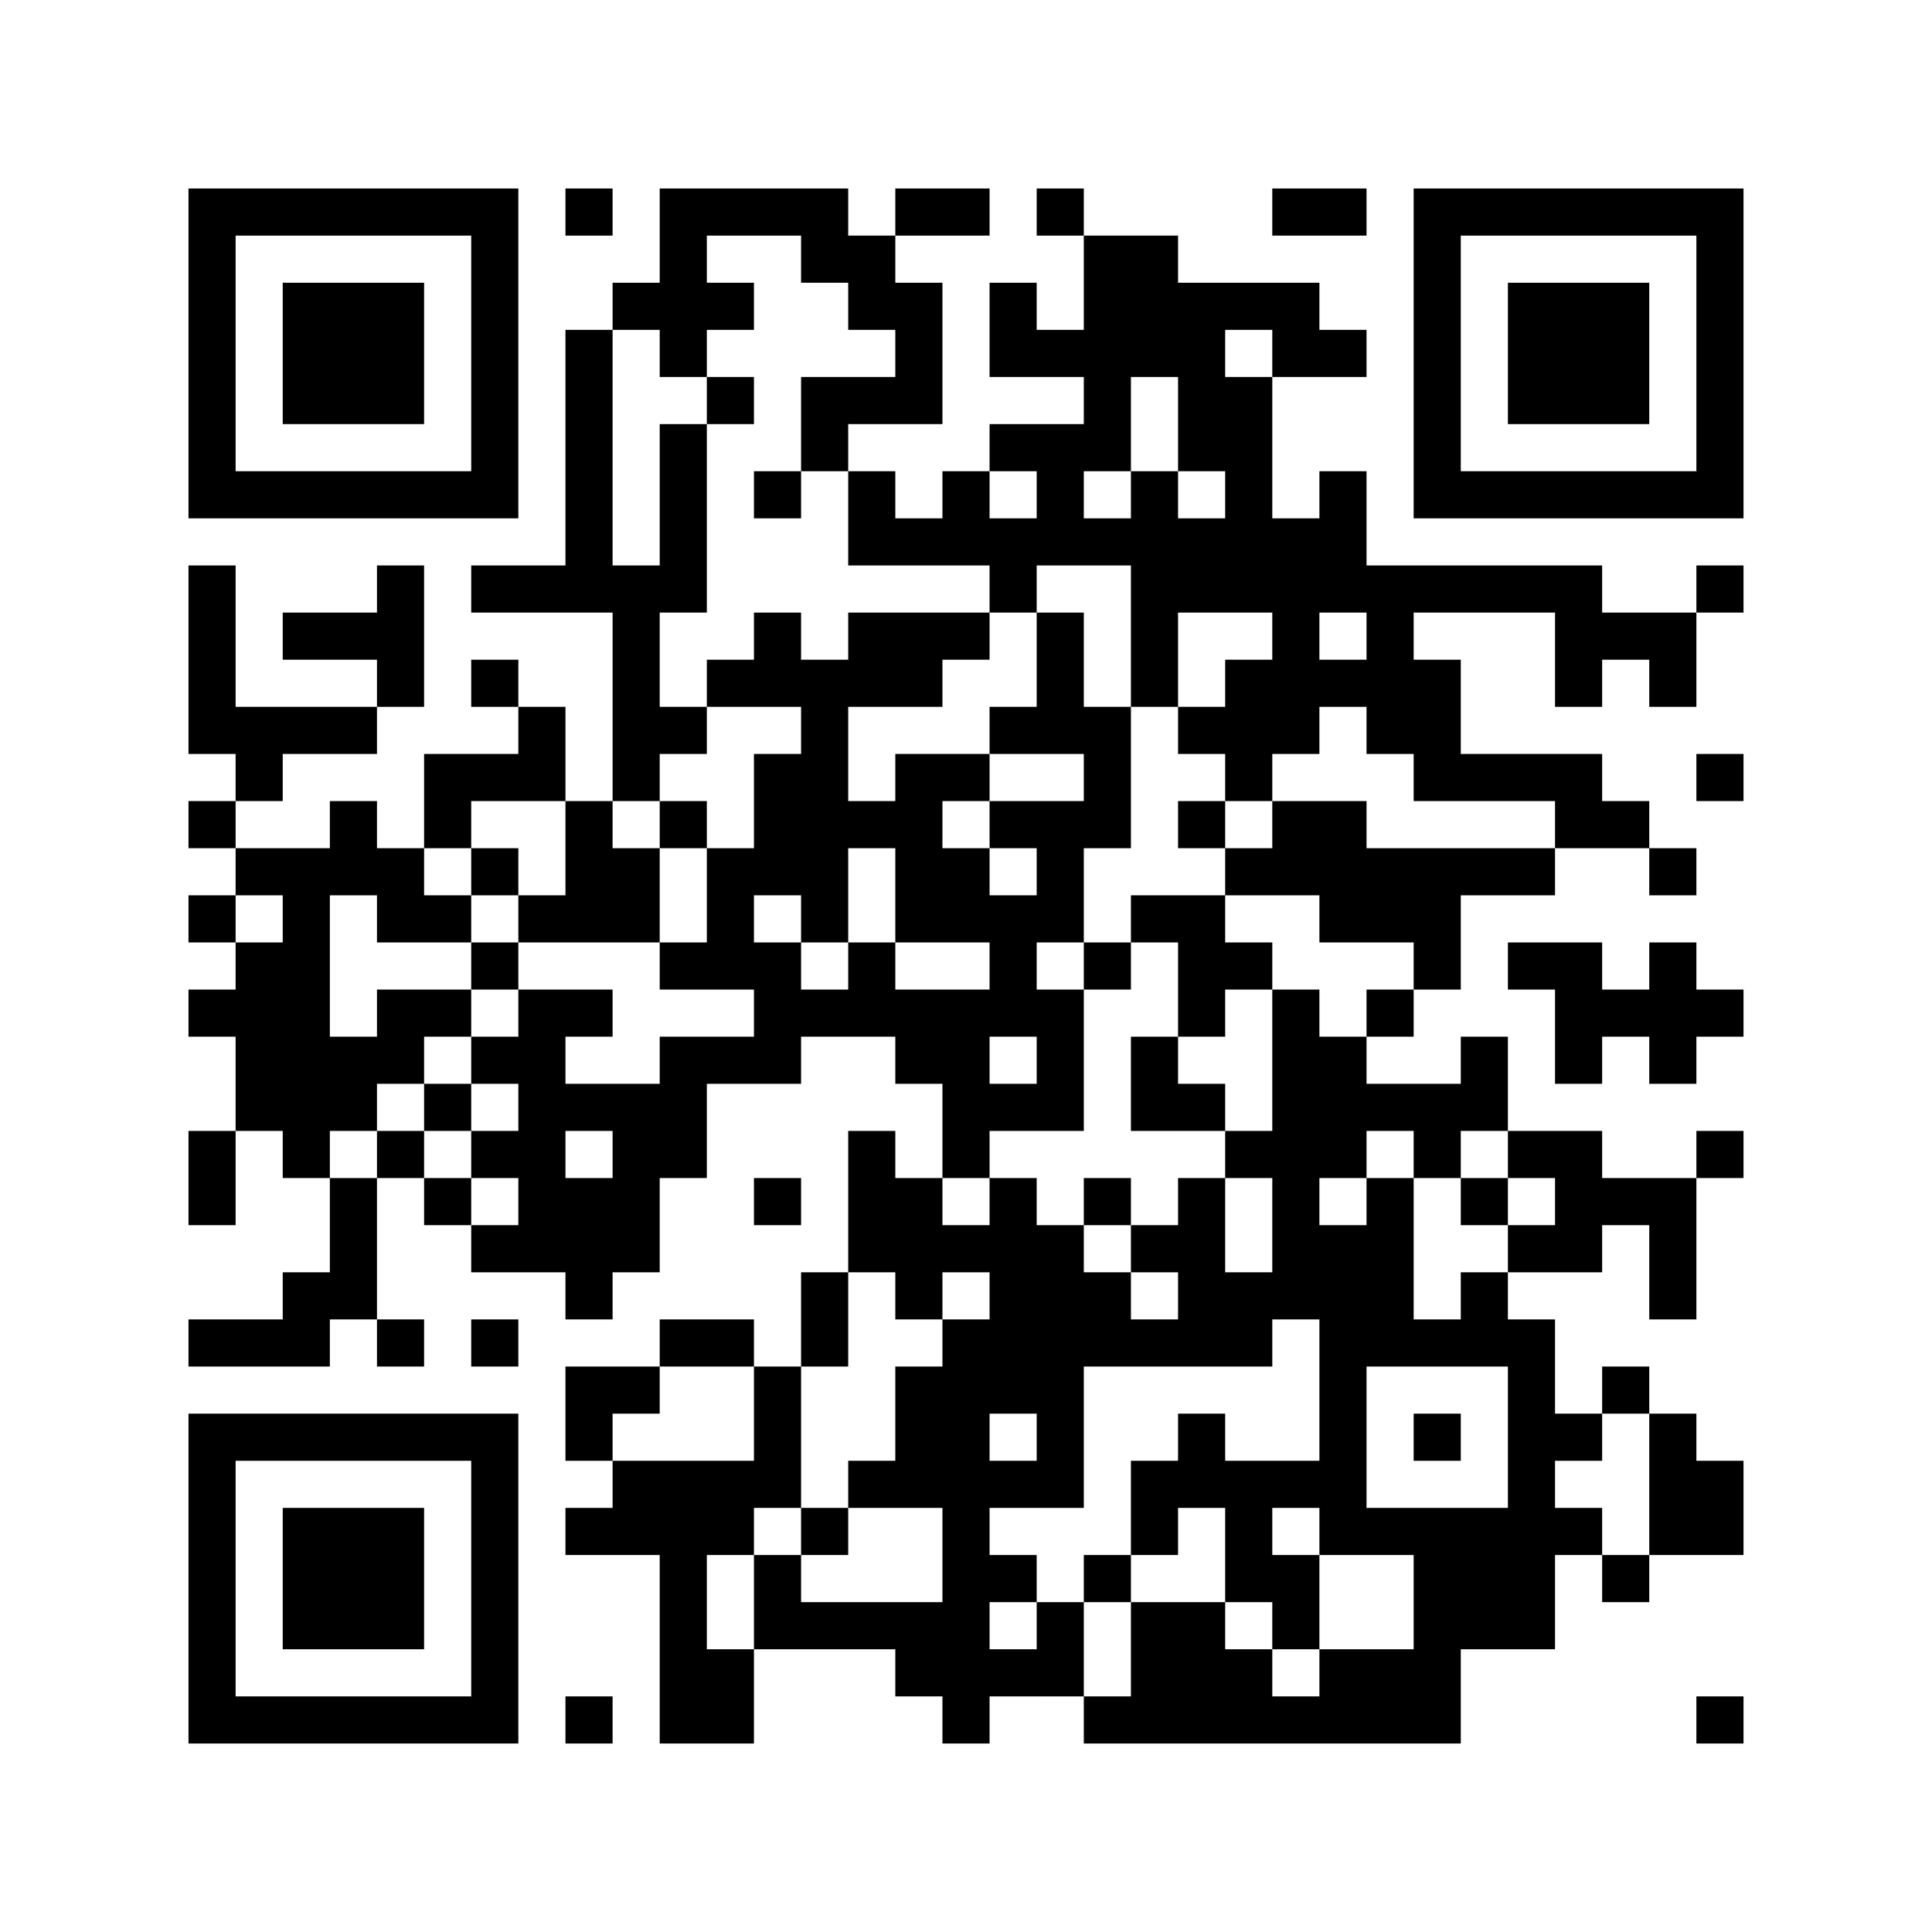 ﻿<?xml version="1.0" encoding="UTF-8"?>
<!DOCTYPE svg PUBLIC "-//W3C//DTD SVG 1.1//EN" "http://www.w3.org/Graphics/SVG/1.1/DTD/svg11.dtd">
<svg xmlns="http://www.w3.org/2000/svg" version="1.1" viewBox="0 0 41 41" stroke="none">
	<rect width="100%" height="100%" fill="#ffffff"/>
	<path d="M4,4h7v1h-7z M12,4h1v1h-1z M14,4h4v1h-4z M19,4h2v1h-2z M22,4h1v1h-1z M27,4h2v1h-2z M30,4h7v1h-7z M4,5h1v6h-1z M10,5h1v6h-1z M14,5h1v3h-1z M17,5h2v1h-2z M23,5h2v3h-2z M30,5h1v6h-1z M36,5h1v6h-1z M6,6h3v3h-3z M13,6h1v1h-1z M15,6h1v1h-1z M18,6h2v1h-2z M21,6h1v2h-1z M25,6h1v4h-1z M26,6h2v1h-2z M32,6h3v3h-3z M12,7h1v6h-1z M19,7h1v2h-1z M22,7h1v1h-1z M27,7h2v1h-2z M15,8h1v1h-1z M17,8h2v1h-2z M23,8h1v2h-1z M26,8h1v5h-1z M14,9h1v4h-1z M17,9h1v1h-1z M21,9h2v1h-2z M5,10h5v1h-5z M16,10h1v1h-1z M18,10h1v2h-1z M20,10h1v2h-1z M22,10h1v2h-1z M24,10h1v5h-1z M28,10h1v3h-1z M31,10h5v1h-5z M19,11h1v1h-1z M21,11h1v2h-1z M23,11h1v1h-1z M25,11h1v2h-1z M27,11h1v5h-1z M4,12h1v4h-1z M8,12h1v3h-1z M10,12h2v1h-2z M13,12h1v5h-1z M29,12h5v1h-5z M36,12h1v1h-1z M6,13h2v1h-2z M16,13h1v2h-1z M18,13h2v2h-2z M20,13h1v1h-1z M22,13h1v3h-1z M29,13h1v3h-1z M33,13h3v1h-3z M10,14h1v1h-1z M15,14h1v1h-1z M17,14h1v6h-1z M26,14h1v3h-1z M28,14h1v1h-1z M30,14h1v3h-1z M33,14h1v1h-1z M35,14h1v1h-1z M5,15h3v1h-3z M11,15h1v2h-1z M14,15h1v1h-1z M21,15h1v1h-1z M23,15h1v3h-1z M25,15h1v1h-1z M5,16h1v1h-1z M9,16h2v1h-2z M16,16h1v3h-1z M19,16h1v4h-1z M20,16h1v1h-1z M31,16h3v1h-3z M36,16h1v1h-1z M4,17h1v1h-1z M7,17h1v2h-1z M9,17h1v1h-1z M12,17h1v3h-1z M14,17h1v1h-1z M18,17h1v1h-1z M21,17h2v1h-2z M25,17h1v1h-1z M27,17h2v2h-2z M33,17h2v1h-2z M5,18h2v1h-2z M8,18h1v2h-1z M10,18h1v1h-1z M13,18h1v2h-1z M15,18h1v3h-1z M20,18h1v2h-1z M22,18h1v2h-1z M26,18h1v1h-1z M29,18h4v1h-4z M35,18h1v1h-1z M4,19h1v1h-1z M6,19h1v6h-1z M9,19h1v1h-1z M11,19h1v1h-1z M21,19h1v3h-1z M24,19h2v1h-2z M28,19h3v1h-3z M5,20h1v4h-1z M10,20h1v1h-1z M14,20h1v1h-1z M16,20h1v3h-1z M18,20h1v2h-1z M23,20h1v1h-1z M25,20h2v1h-2z M30,20h1v1h-1z M32,20h2v1h-2z M35,20h1v3h-1z M4,21h1v1h-1z M8,21h2v1h-2z M11,21h1v6h-1z M12,21h1v1h-1z M17,21h1v1h-1z M19,21h2v2h-2z M22,21h1v3h-1z M25,21h1v1h-1z M27,21h1v7h-1z M29,21h1v1h-1z M33,21h2v1h-2z M36,21h1v1h-1z M7,22h2v1h-2z M10,22h1v1h-1z M14,22h1v3h-1z M15,22h1v1h-1z M24,22h1v2h-1z M28,22h1v3h-1z M31,22h1v2h-1z M33,22h1v1h-1z M7,23h1v1h-1z M9,23h1v1h-1z M12,23h2v1h-2z M20,23h2v1h-2z M25,23h1v1h-1z M29,23h2v1h-2z M4,24h1v2h-1z M8,24h1v1h-1z M10,24h1v1h-1z M13,24h1v3h-1z M18,24h1v3h-1z M20,24h1v1h-1z M26,24h1v1h-1z M30,24h1v1h-1z M32,24h2v1h-2z M36,24h1v1h-1z M7,25h1v3h-1z M9,25h1v1h-1z M12,25h1v3h-1z M16,25h1v1h-1z M19,25h1v3h-1z M21,25h1v5h-1z M23,25h1v1h-1z M25,25h1v4h-1z M29,25h1v4h-1z M31,25h1v1h-1z M33,25h3v1h-3z M10,26h1v1h-1z M20,26h1v1h-1z M22,26h1v6h-1z M24,26h1v1h-1z M28,26h1v7h-1z M32,26h2v1h-2z M35,26h1v2h-1z M6,27h1v2h-1z M17,27h1v2h-1z M23,27h1v2h-1z M26,27h1v2h-1z M31,27h1v2h-1z M4,28h2v1h-2z M8,28h1v1h-1z M10,28h1v1h-1z M14,28h2v1h-2z M20,28h1v9h-1z M24,28h1v1h-1z M30,28h1v1h-1z M32,28h1v7h-1z M12,29h2v1h-2z M16,29h1v3h-1z M19,29h1v3h-1z M34,29h1v1h-1z M4,30h7v1h-7z M12,30h1v1h-1z M25,30h1v2h-1z M30,30h1v1h-1z M33,30h1v1h-1z M35,30h1v3h-1z M4,31h1v6h-1z M10,31h1v6h-1z M13,31h3v2h-3z M18,31h1v1h-1z M21,31h1v1h-1z M24,31h1v2h-1z M26,31h1v3h-1z M27,31h1v1h-1z M36,31h1v2h-1z M6,32h3v3h-3z M12,32h1v1h-1z M17,32h1v1h-1z M29,32h3v1h-3z M33,32h1v1h-1z M14,33h1v4h-1z M16,33h1v2h-1z M21,33h1v1h-1z M23,33h1v1h-1z M27,33h1v2h-1z M30,33h2v2h-2z M34,33h1v1h-1z M17,34h3v1h-3z M22,34h1v2h-1z M24,34h2v3h-2z M15,35h1v2h-1z M19,35h1v1h-1z M21,35h1v1h-1z M26,35h1v2h-1z M28,35h3v2h-3z M5,36h5v1h-5z M12,36h1v1h-1z M23,36h1v1h-1z M27,36h1v1h-1z M36,36h1v1h-1z" fill="#000000"/>
</svg>
